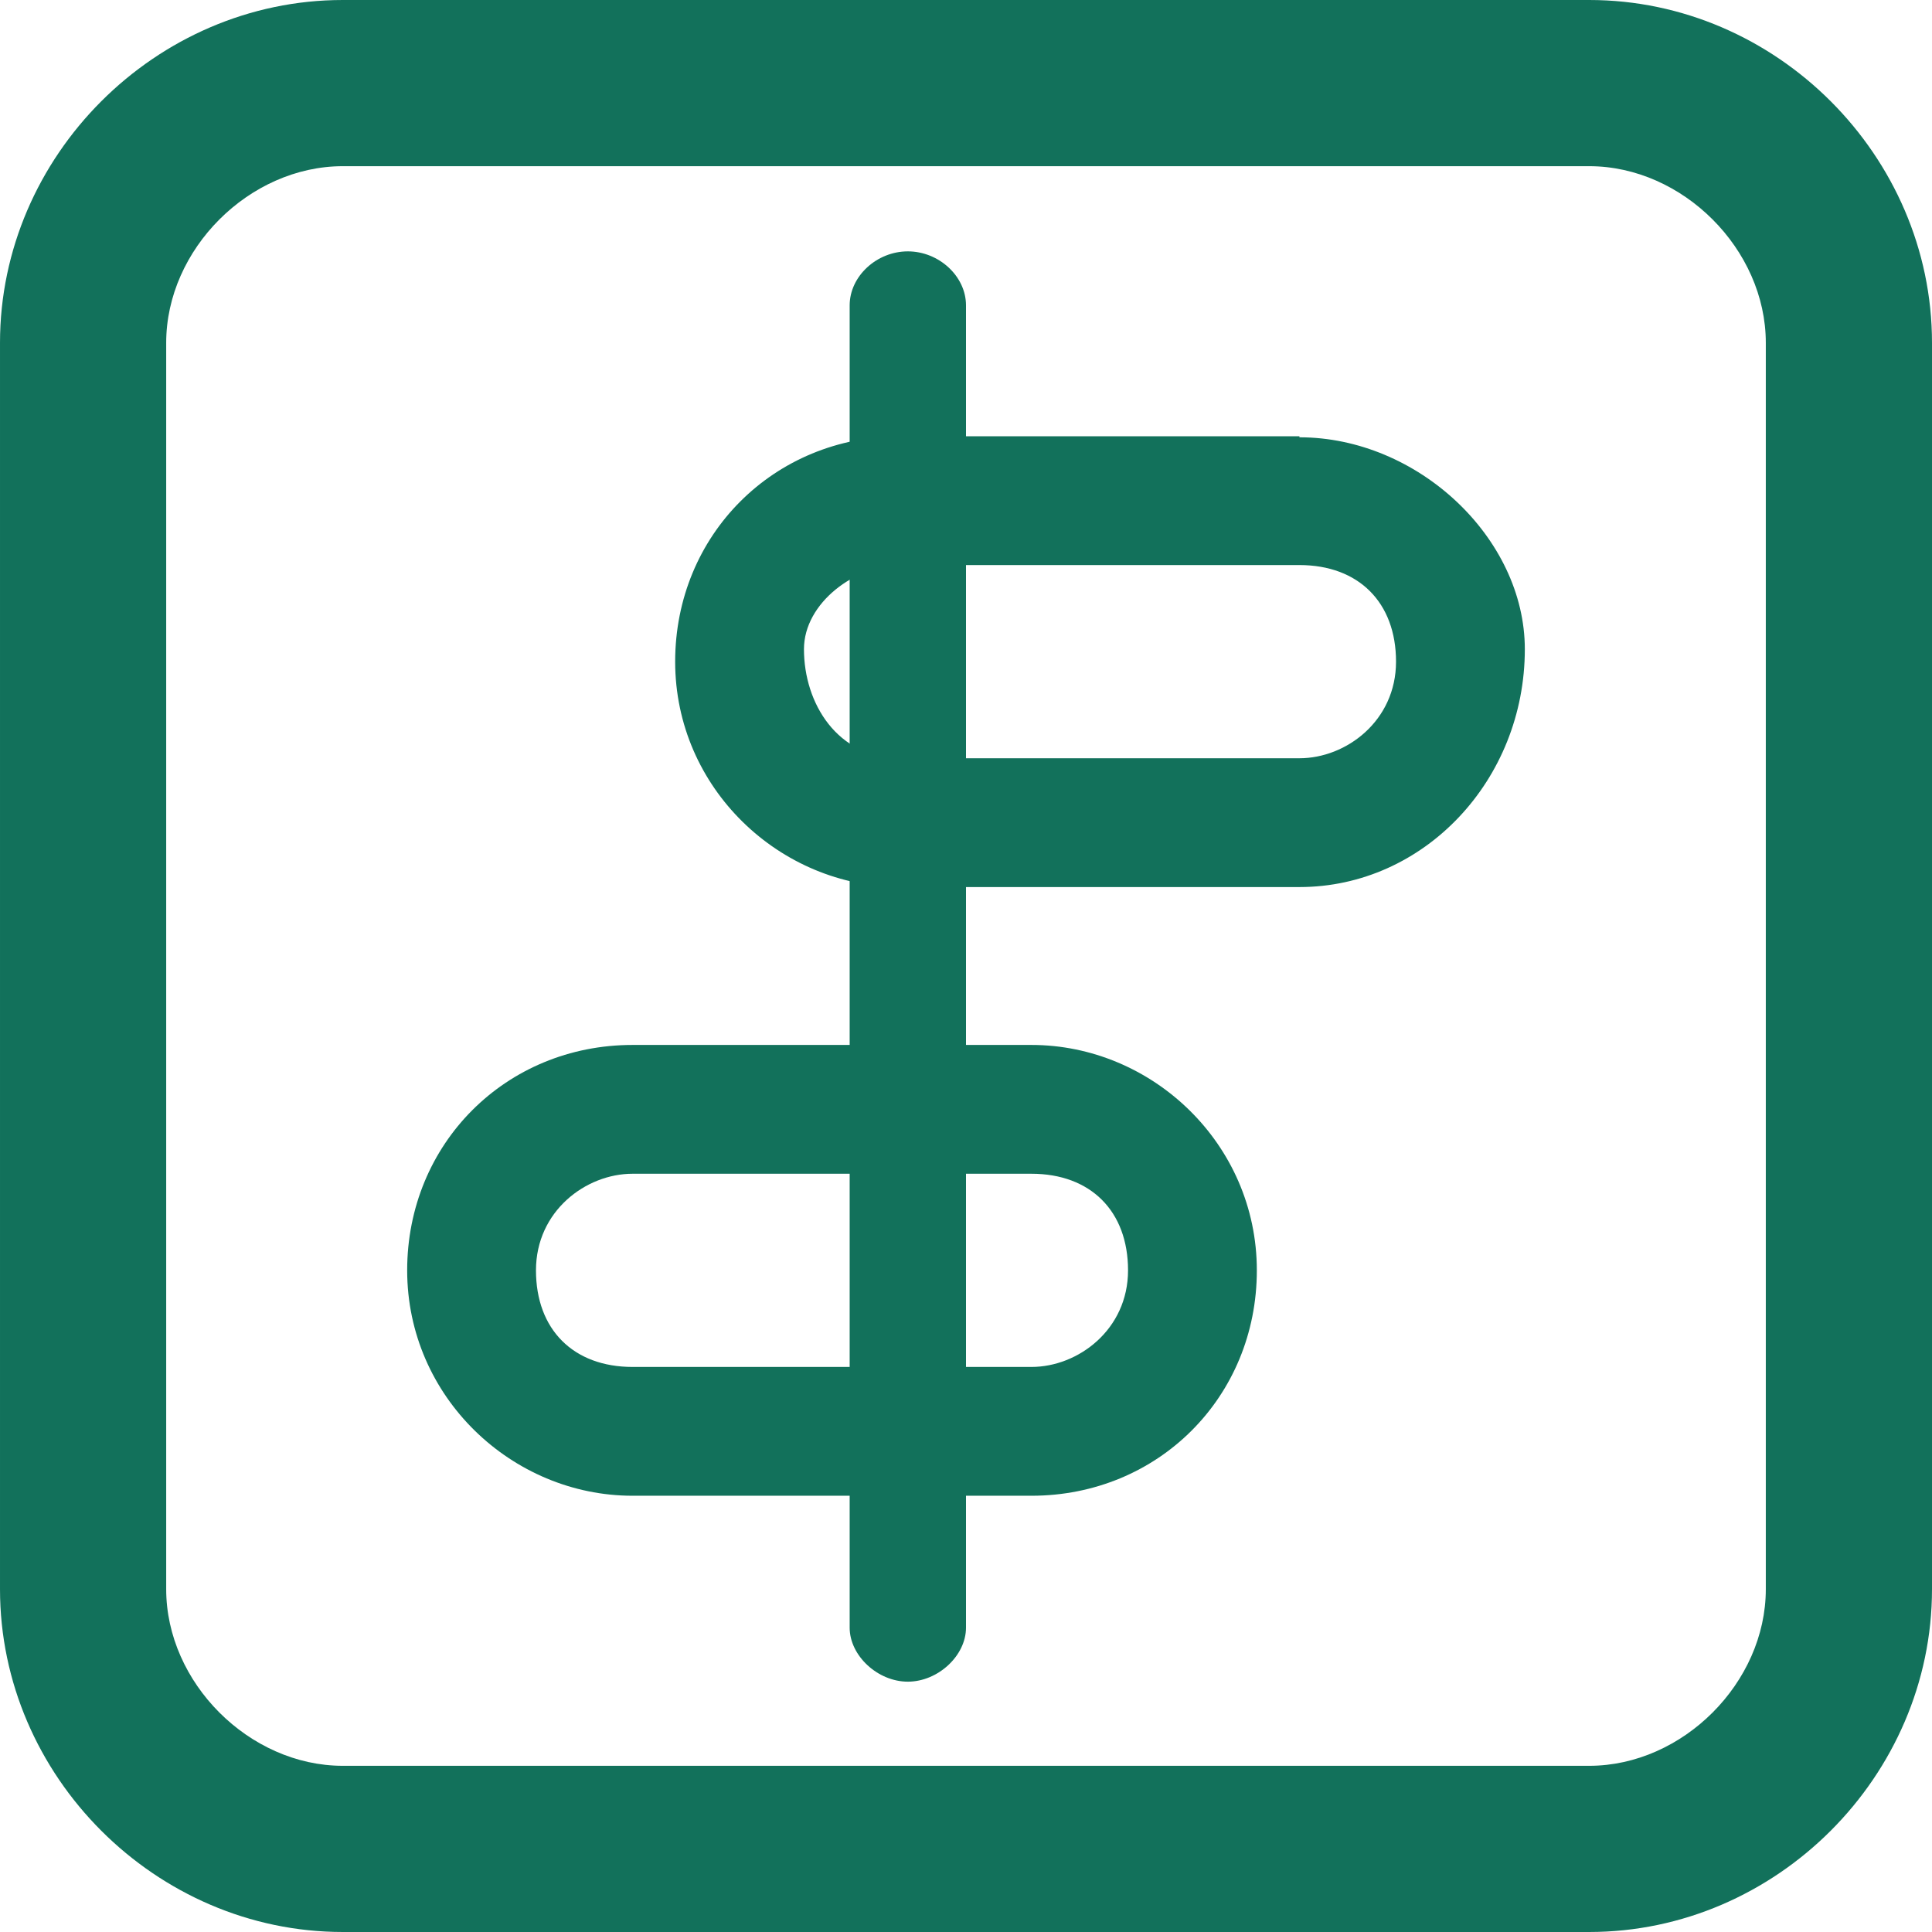 <svg viewBox="0 0 18.6 18.6" xmlns="http://www.w3.org/2000/svg"><g fill="#12715b"><path d="m15.3 0h-12c-1.8 0-3.3 1.5-3.3 3.3v12c0 1.8 1.5 3.3 3.3 3.3h12c1.8 0 3.3-1.5 3.3-3.3v-12c0-1.8-1.5-3.3-3.3-3.3zm0 17h-12c-.9 0-1.7-.8-1.7-1.7v-12c0-.9.8-1.7 1.7-1.7h12c.9 0 1.7.8 1.7 1.7v12c0 .9-.8 1.7-1.7 1.7z"/><path d="m12.51 4.2h-3.84c-1.22 0-2.17.95-2.17 2.17s1.01 2.17 2.17 2.17h3.84c1.2 0 2.17-1.03 2.17-2.29 0-1.07-1.03-2.04-2.17-2.04zm0 3.1h-3.84c-.61 0-.93-.53-.93-1.05 0-.45.5-.81.93-.81h3.84c.57 0 .93.36.93.93s-.48.93-.93.93z"/><path d="m9.93 10.06h-3.84c-1.22 0-2.17.95-2.17 2.17s1.01 2.17 2.17 2.17h3.84c1.22 0 2.17-.95 2.17-2.17s-1.01-2.17-2.17-2.17zm-3.84 1.24h3.84c.57 0 .93.36.93.93s-.48.93-.93.93h-3.84c-.57 0-.93-.36-.93-.93s.48-.93.93-.93z"/><path d="m8.74 2.42c-.3 0-.56.24-.56.52v12.73c0 .27.27.52.56.52s.56-.25.56-.52v-12.73c0-.28-.26-.52-.56-.52z"/></g></svg>